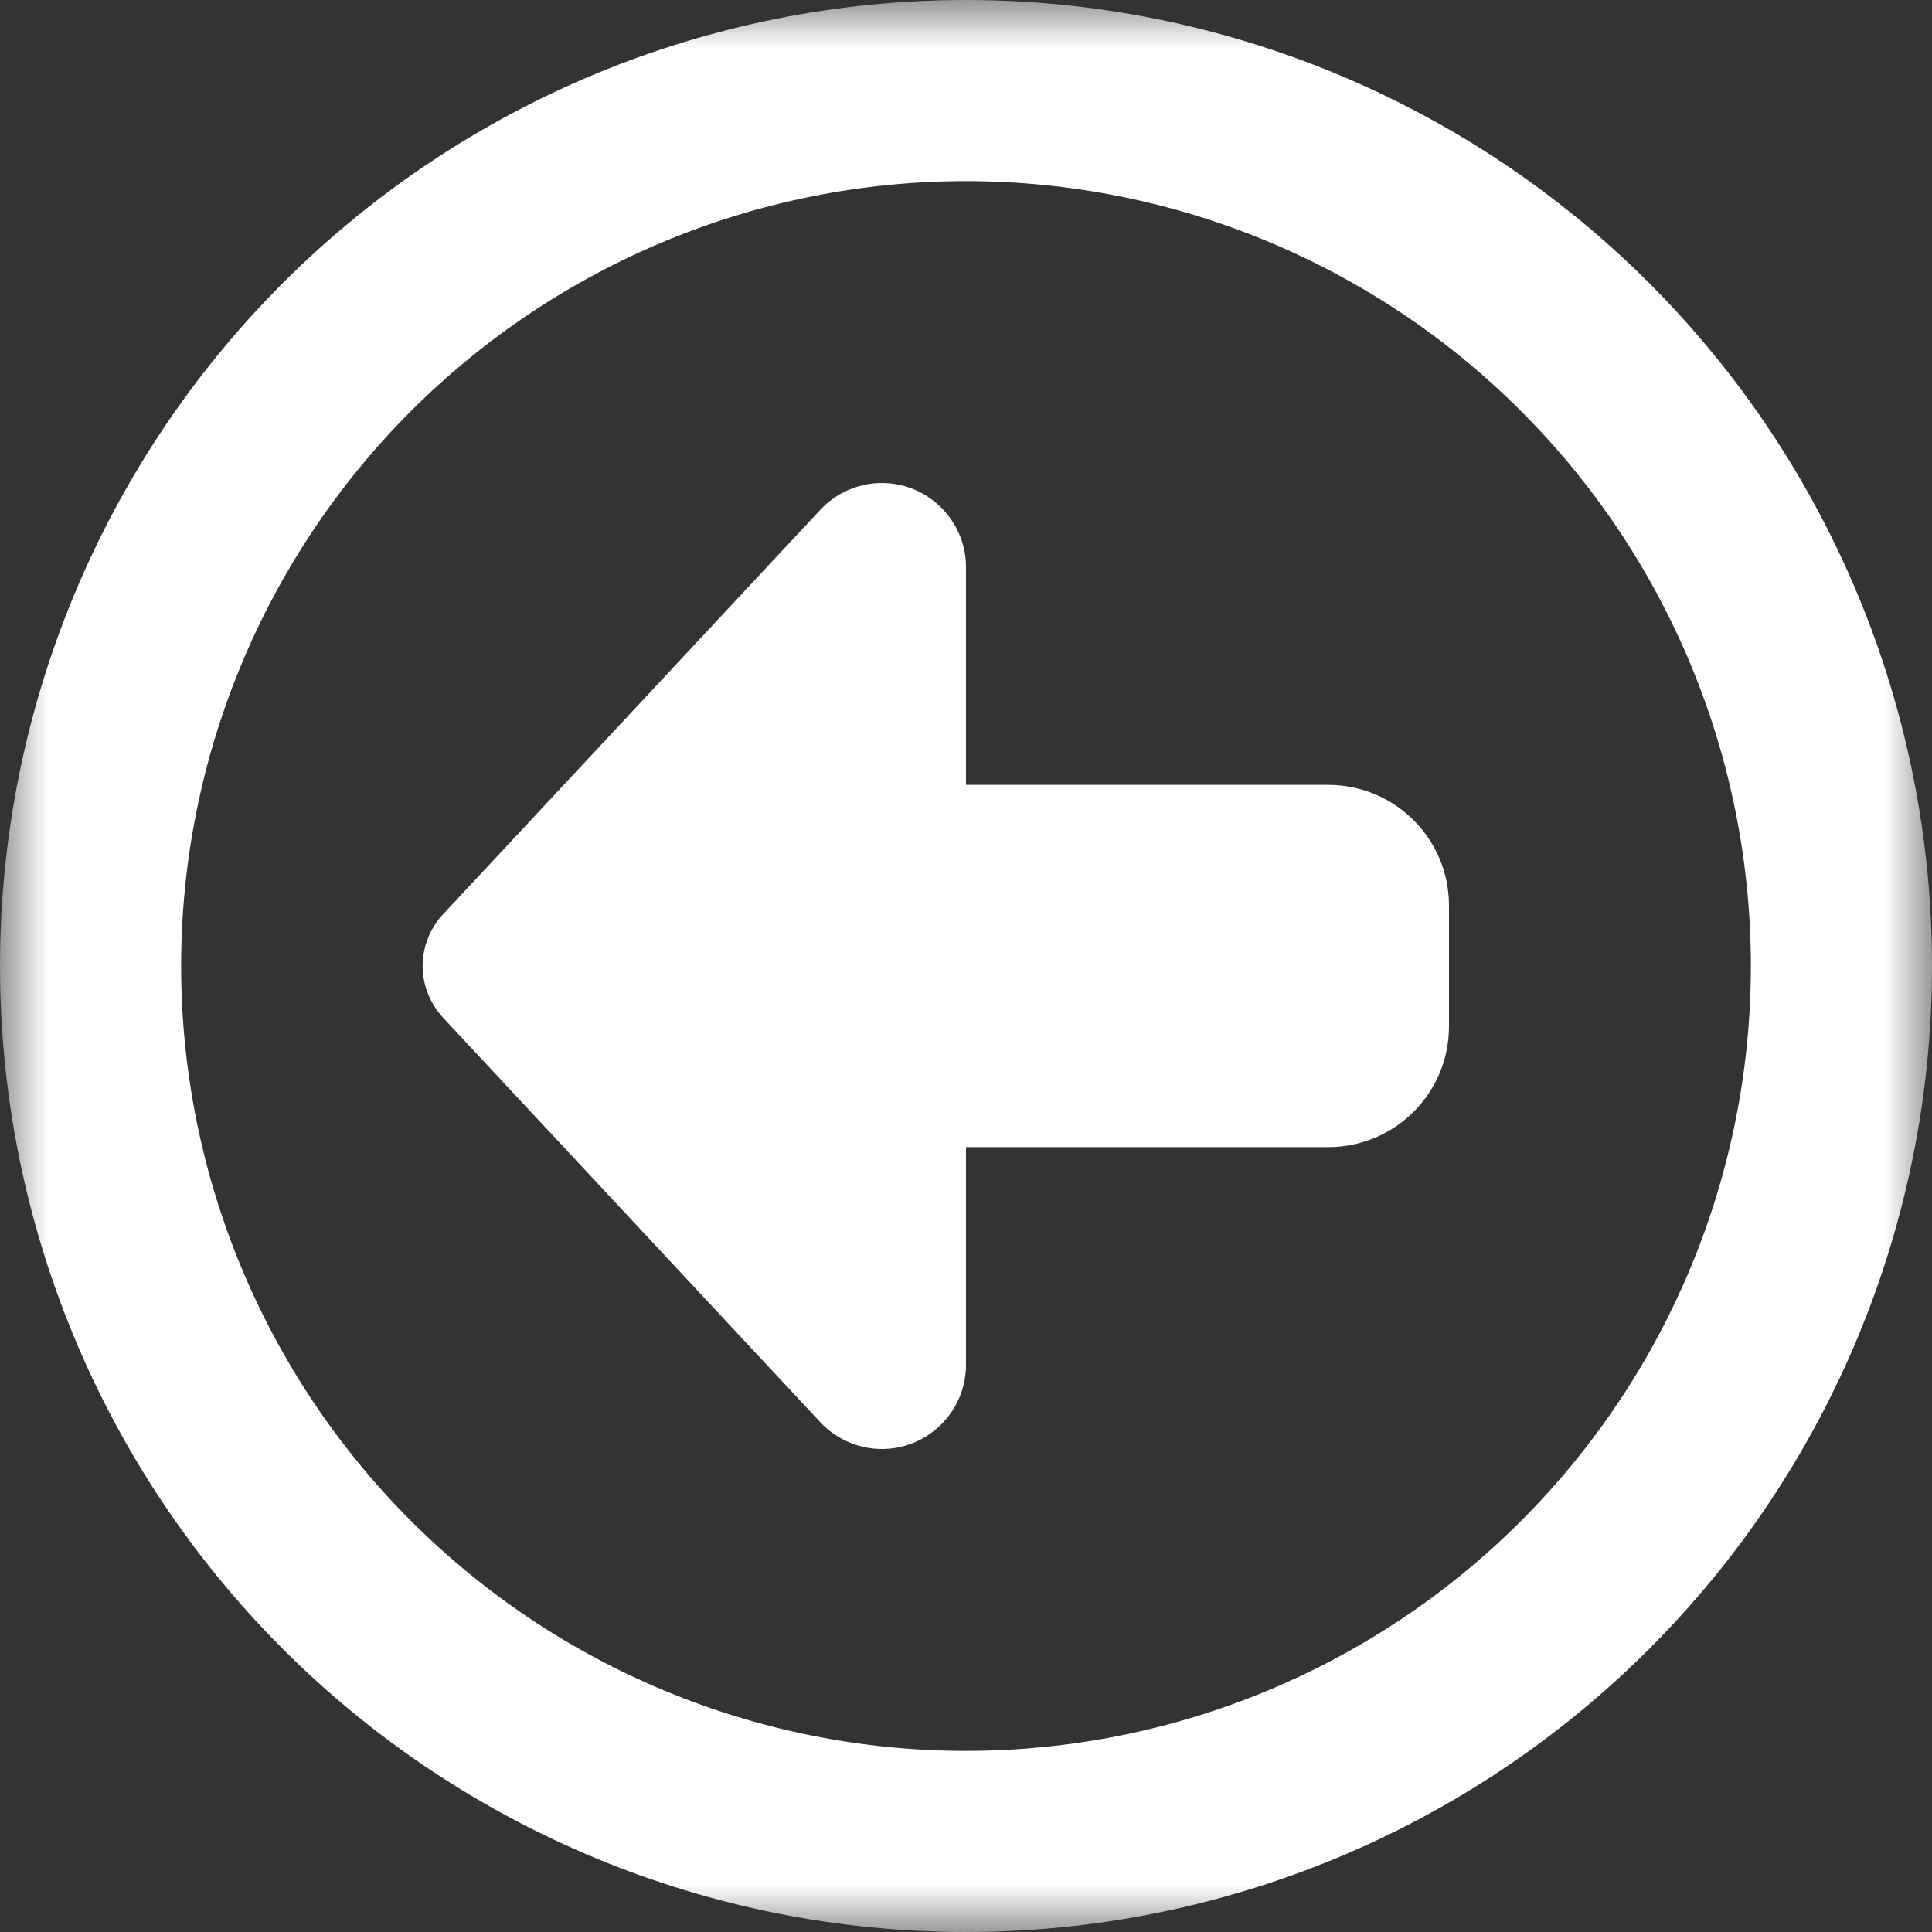 <svg width="20" height="20" viewBox="0 0 20 20" fill="none" xmlns="http://www.w3.org/2000/svg">
<rect x="0" y="0" width="20" height="20" fill="#333333" stroke="none"/>
<g clip-path="url(#clip0_126_2)">
<mask id="mask0_126_2" style="mask-type:luminance" maskUnits="userSpaceOnUse" x="0" y="0" width="20" height="20">
<path d="M0 0H20V20H0V0Z" fill="white"/>
</mask>
<g mask="url(#mask0_126_2)">
<path d="M1.875 10C1.875 12.155 2.731 14.222 4.255 15.745C5.779 17.269 7.845 18.125 10 18.125C12.155 18.125 14.222 17.269 15.745 15.745C17.269 14.222 18.125 12.155 18.125 10C18.125 7.845 17.269 5.778 15.745 4.255C14.222 2.731 12.155 1.875 10 1.875C7.845 1.875 5.779 2.731 4.255 4.255C2.731 5.778 1.875 7.845 1.875 10ZM20 10C20 12.652 18.946 15.196 17.071 17.071C15.196 18.946 12.652 20 10 20C7.348 20 4.804 18.946 2.929 17.071C1.054 15.196 0 12.652 0 10C0 7.348 1.054 4.804 2.929 2.929C4.804 1.054 7.348 0 10 0C12.652 0 15.196 1.054 17.071 2.929C18.946 4.804 20 7.348 20 10ZM8.492 5.277C8.656 5.102 8.887 5 9.129 5C9.609 5 10 5.391 10 5.871V8.125H13.75C14.441 8.125 15 8.684 15 9.375V10.625C15 11.316 14.441 11.875 13.75 11.875H10V14.129C10 14.609 9.609 15 9.129 15C8.887 15 8.656 14.898 8.492 14.723L4.59 10.539C4.453 10.391 4.375 10.199 4.375 10C4.375 9.801 4.453 9.605 4.59 9.461L8.492 5.277Z" fill="white"/>
</g>
</g>
<defs>
<clipPath id="clip0_126_2">
<rect width="20" height="20" fill="white" transform="matrix(-1 0 0 1 20 0)"/>
</clipPath>
</defs>
</svg>

